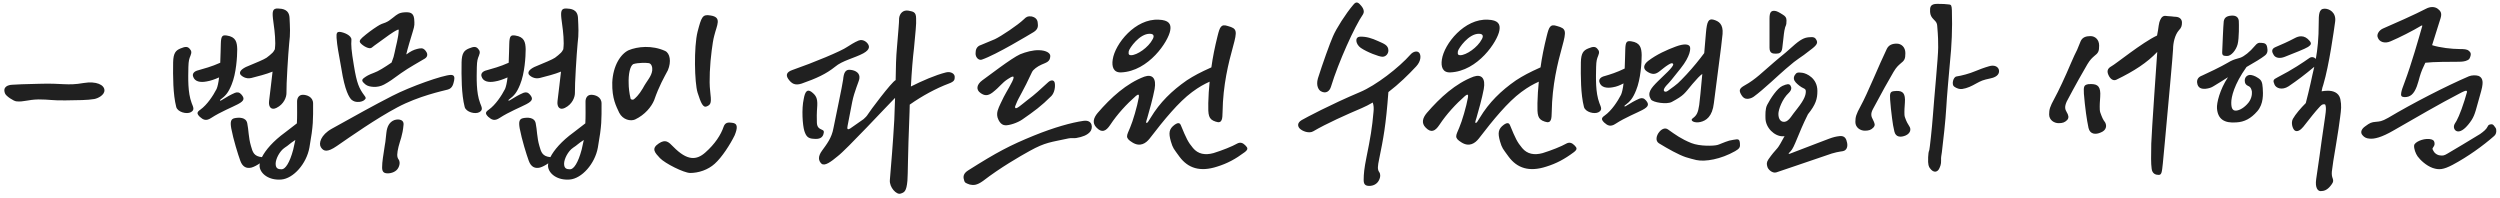<svg width="518" height="41" viewBox="0 0 518 41" fill="none" xmlns="http://www.w3.org/2000/svg">
<path d="M3.4 21C2.84 20.96 1.24 19.92 1.04 19.36C0.48 17.92 1.76 17.6 2.52 17.56C5.16 17.4 3.32 17.52 8.16 17.36C12.96 17.2 13.92 17.8 17.32 17.2C20 16.76 21.6 17.6 21.64 18.68C21.68 19.72 20.24 20.4 19.52 20.52C18.16 20.76 16.24 20.76 13.52 20.8C10.76 20.84 10.24 20.6 8 20.6C5.76 20.64 4.88 21.16 3.4 21ZM62.754 19.64C63.514 19.64 64.874 20.04 64.874 21.44C64.874 24.76 64.954 25.84 64.114 30.56C63.514 33.92 60.794 37 58.274 37.2C55.754 37.4 53.994 36.04 53.794 34.56C53.754 34.36 53.794 34.12 53.834 33.84C53.314 34.2 52.674 34.56 52.114 34.72C51.114 34.96 50.274 34.64 49.794 33.32C49.314 32 48.354 28.92 47.914 26.6C47.674 25.2 47.834 24.64 48.634 24.48C49.474 24.32 50.994 24.24 51.234 25.56C51.514 26.84 51.474 28.48 51.994 30.24C52.354 31.56 52.634 32.4 54.274 32.56C54.994 31.12 56.594 29.24 59.074 27.44L61.514 25.56C61.594 24.16 61.554 22.68 61.554 21.04C61.554 20.32 61.914 19.64 62.754 19.64ZM55.754 20.92C55.994 18.84 56.274 16.72 56.474 14.84C55.234 15.36 53.314 15.84 52.074 16.16C50.914 16.44 50.034 15.76 49.794 15.4C49.554 14.92 49.914 14.4 50.954 13.88C53.154 12.96 54.634 12.36 55.234 11.96C55.674 11.64 56.154 11.24 56.474 10.92C56.634 10.76 56.794 10.52 56.954 10.2C56.994 9.72 57.034 9.32 57.034 9C57.034 7.12 56.754 5.36 56.554 3.84C56.394 2.32 56.514 1.72 57.594 1.76C58.514 1.8 59.914 1.92 59.994 3.72C60.074 5.52 60.194 6.96 59.914 9.04C59.714 11.12 59.314 17.44 59.354 19.32C59.354 20.12 58.834 21.6 57.274 22.36C56.234 22.88 55.594 22.2 55.754 20.92ZM45.754 9.08C45.794 7.36 46.114 7.24 46.994 7.36C48.874 7.64 49.114 8.72 49.154 10.2C49.154 11.72 48.954 15.2 47.994 17.52C47.314 19.2 46.754 19.84 45.674 20.64C45.474 20.76 45.594 20.96 45.834 20.8C46.994 20.08 47.674 19.68 48.674 19.24C49.194 19.04 49.634 19.12 50.034 19.6C50.634 20.32 50.754 20.84 49.274 21.6C48.234 22.16 45.714 23.16 43.754 24.44C42.674 25.16 42.074 24.8 41.394 24.2C40.754 23.56 40.754 23.24 41.514 22.72C42.914 21.72 44.154 19.84 44.874 18.44C45.074 18 45.274 17.12 45.394 16.04C44.474 16.44 43.594 16.76 42.794 16.88C41.554 17.12 40.314 16.96 39.994 15.8C39.834 15.24 40.234 14.76 41.074 14.56C42.194 14.24 43.874 13.8 45.634 13C45.714 11.44 45.714 9.96 45.754 9.08ZM37.394 10.04C38.434 9.6 38.874 9.64 39.274 10.08C39.674 10.52 39.754 10.84 39.474 11.52C39.194 12.2 39.074 12.56 39.034 13.88C38.994 16.2 38.874 19.12 39.714 21.36C40.034 22.2 40.394 22.76 39.554 23.24C38.714 23.72 36.794 23.24 36.514 22.16C35.834 19.52 35.834 15.8 35.874 12.92C35.914 10.96 36.434 10.44 37.394 10.04ZM60.754 31C60.914 30.32 61.074 29.64 61.194 29C59.954 29.8 59.874 30.04 58.994 30.6C57.914 31.32 57.114 32.96 57.114 33.92C57.114 34.88 57.594 35.08 58.354 35.08C59.114 35.08 60.034 33.72 60.754 31ZM75.455 16.12C75.935 15.76 76.415 15.48 77.495 15.08C78.335 14.8 79.735 13.92 81.135 12.96C81.535 11.96 81.615 11.6 81.775 10.84C82.015 9.56 82.575 7.76 82.615 6.28C82.615 6.16 82.575 6.08 82.415 6.16C81.375 6.6 79.935 7.76 78.575 8.72C77.735 9.32 77.295 9.64 77.015 9.88C76.535 10.28 75.175 9.52 74.655 8.88C74.495 8.64 74.415 8.36 75.095 7.76C76.055 6.92 77.135 6.12 78.135 5.48C78.855 5 79.375 4.84 79.855 4.68C80.495 4.4 80.695 4.24 81.455 3.64C82.295 2.96 82.695 2.64 83.735 2.56C84.895 2.48 85.655 2.6 85.815 3.88C85.895 5 85.935 5.24 85.535 6.52C85.175 7.68 84.375 10.32 84.175 11.28C84.375 11.16 84.575 11.04 84.775 10.88C85.615 10.32 86.295 10.16 86.895 10.04C87.615 9.92 87.895 10.16 88.215 10.56C88.535 10.96 88.775 11.64 88.055 12.12C86.815 12.88 84.855 13.92 83.095 15.16C81.415 16.4 80.615 16.96 79.575 17.52C78.895 17.88 78.135 18.04 77.375 18C76.735 17.96 76.135 17.84 75.695 17.48C75.055 16.92 74.775 16.6 75.455 16.12ZM68.735 26.68C73.775 23.88 77.415 21.84 81.255 19.88C85.055 17.92 91.775 15.56 93.415 15.52C94.175 15.52 94.215 16.04 94.095 16.68C93.935 17.32 93.815 18.28 92.775 18.56C91.735 18.84 86.775 19.88 82.335 22.24C77.895 24.6 72.655 28.28 69.815 30.24C67.735 31.68 67.015 31.32 66.495 30.52C65.975 29.72 66.455 27.96 68.735 26.68ZM70.375 6.6C71.215 6.68 72.855 7.32 72.815 8.24C72.735 9.36 72.775 10.32 73.335 13.64C73.935 17.28 74.375 18.28 75.535 19.84C75.815 20.2 75.895 20.4 75.495 20.72C75.295 20.92 74.735 21.16 74.095 21.12C73.655 21.12 73.255 21 72.855 20.68C72.375 20.24 71.455 18.84 70.735 14.24C70.055 10.36 69.895 9.8 69.735 7.84C69.655 6.76 69.895 6.6 70.375 6.6ZM80.055 27.52C80.215 26.04 80.775 25.4 81.375 25.04C82.175 24.56 83.735 24.6 83.615 25.84C83.415 28.12 82.895 29.08 82.575 30.4C82.255 31.76 82.175 32.52 82.615 33.08C82.775 33.28 82.975 33.92 82.535 34.76C82.135 35.56 81.135 35.92 80.335 35.92C79.415 35.92 79.175 35.48 79.175 34.68C79.175 33.44 79.415 32.28 79.735 30.08C79.855 29.28 79.815 29.88 80.055 27.52ZM122.52 19.64C123.28 19.64 124.64 20.04 124.64 21.44C124.64 24.76 124.72 25.84 123.88 30.56C123.28 33.92 120.56 37 118.04 37.2C115.52 37.4 113.76 36.04 113.56 34.56C113.52 34.36 113.56 34.12 113.6 33.84C113.08 34.2 112.44 34.56 111.88 34.72C110.88 34.96 110.04 34.64 109.56 33.32C109.08 32 108.12 28.92 107.68 26.6C107.44 25.2 107.6 24.64 108.4 24.48C109.24 24.32 110.76 24.24 111 25.56C111.28 26.84 111.24 28.48 111.76 30.24C112.12 31.56 112.4 32.4 114.04 32.56C114.76 31.12 116.36 29.24 118.84 27.44L121.28 25.56C121.36 24.16 121.32 22.68 121.32 21.04C121.32 20.32 121.68 19.64 122.52 19.64ZM115.52 20.92C115.76 18.84 116.04 16.72 116.24 14.84C115 15.36 113.08 15.84 111.84 16.16C110.68 16.44 109.8 15.76 109.56 15.4C109.32 14.92 109.68 14.4 110.72 13.88C112.92 12.96 114.4 12.36 115 11.96C115.44 11.64 115.92 11.24 116.24 10.92C116.4 10.76 116.56 10.52 116.72 10.2C116.76 9.72 116.8 9.32 116.8 9C116.8 7.12 116.52 5.36 116.32 3.84C116.16 2.32 116.28 1.72 117.36 1.76C118.28 1.8 119.68 1.92 119.76 3.72C119.84 5.52 119.96 6.96 119.68 9.04C119.48 11.12 119.08 17.44 119.12 19.32C119.12 20.12 118.6 21.6 117.04 22.36C116 22.88 115.36 22.2 115.52 20.92ZM105.52 9.08C105.56 7.36 105.88 7.24 106.76 7.36C108.64 7.64 108.88 8.72 108.92 10.2C108.92 11.72 108.72 15.2 107.76 17.52C107.08 19.2 106.52 19.84 105.44 20.64C105.24 20.76 105.36 20.96 105.6 20.8C106.76 20.08 107.44 19.68 108.44 19.24C108.96 19.04 109.4 19.12 109.8 19.6C110.4 20.32 110.52 20.84 109.04 21.6C108 22.16 105.48 23.16 103.52 24.44C102.44 25.16 101.84 24.8 101.16 24.2C100.52 23.56 100.52 23.24 101.28 22.72C102.68 21.72 103.92 19.84 104.64 18.44C104.84 18 105.04 17.12 105.16 16.04C104.24 16.44 103.36 16.76 102.56 16.88C101.32 17.12 100.08 16.96 99.76 15.8C99.6 15.24 100 14.76 100.84 14.56C101.96 14.24 103.64 13.8 105.4 13C105.48 11.44 105.48 9.96 105.52 9.08ZM97.16 10.04C98.2 9.6 98.64 9.64 99.04 10.08C99.44 10.52 99.52 10.84 99.24 11.52C98.96 12.2 98.84 12.56 98.8 13.88C98.76 16.2 98.64 19.12 99.48 21.36C99.8 22.2 100.16 22.76 99.32 23.24C98.48 23.72 96.56 23.24 96.28 22.16C95.6 19.52 95.6 15.8 95.64 12.92C95.68 10.96 96.2 10.44 97.16 10.04ZM120.52 31C120.68 30.32 120.84 29.64 120.96 29C119.72 29.8 119.64 30.04 118.76 30.6C117.68 31.32 116.88 32.96 116.88 33.92C116.88 34.88 117.36 35.08 118.12 35.08C118.88 35.08 119.8 33.72 120.52 31ZM147.181 3.2C149.661 3.56 148.541 5.12 147.981 7.44C147.781 8.16 147.621 9.24 147.461 10.48C147.101 13.24 146.901 16.8 147.141 18.8C147.421 21.2 147.381 21.64 146.461 22.04C145.661 22.4 145.221 21.32 144.541 19.2C143.901 17.16 143.741 9.72 144.541 6.56C145.341 3.52 145.541 2.92 147.181 3.2ZM139.541 30.44C142.381 33.32 144.301 33.24 146.141 31.6C148.141 29.84 149.381 27.92 149.941 26.24C150.261 25.36 150.861 25.32 151.701 25.44C152.941 25.56 152.821 26.56 152.221 28.04C151.301 29.92 149.581 32.6 148.101 33.92C146.701 35.2 144.741 35.84 142.981 35.84C141.661 35.8 137.821 33.88 136.741 32.76C135.701 31.64 134.861 30.8 136.501 29.72C137.901 28.8 138.501 29.36 139.541 30.44ZM126.861 17.08C127.021 13.56 128.621 11.16 130.261 10.4C132.101 9.64 135.101 9.32 137.821 10.56C138.821 11.04 139.141 12.76 138.381 14.56C137.581 16.08 136.581 17.76 135.541 20.76C134.981 22.12 133.621 23.8 131.581 24.76C130.661 25.16 129.061 24.84 128.301 23.36C127.701 22.04 126.781 20.48 126.861 17.08ZM131.221 13.28C130.541 13.64 130.181 15.4 130.261 17.32C130.261 18.12 130.381 19.28 130.661 20.44C130.701 20.64 131.101 20.68 131.221 20.64C131.541 20.48 132.421 19.64 133.181 18.32C134.021 16.72 134.981 15.88 135.141 14.6C135.221 13.92 134.981 13.16 134.421 13.08C133.941 13 132.221 12.96 131.221 13.28ZM176.298 14.48C177.298 14.6 178.258 15.16 178.058 16.32C177.978 16.88 177.018 18.92 176.578 21.12C176.138 23.36 175.698 25.56 175.618 26.08C175.458 26.8 175.658 26.92 176.138 26.64L178.938 24.68C179.298 24.36 179.618 24.04 179.858 23.64C180.058 23.24 184.778 16.92 185.578 16.6C185.618 13.96 185.658 11.84 185.858 9.72C186.098 6.68 186.298 4.8 186.298 3.76C186.418 2.72 187.178 2.04 188.178 2.2C189.138 2.4 189.818 2.4 189.818 3.8C189.898 5 189.658 6.84 189.378 10C189.138 11.96 188.898 14.84 188.738 17.92C191.058 16.76 193.778 15.56 196.018 15C197.018 14.76 197.818 15.28 197.818 15.92C197.818 16.52 197.778 16.88 196.578 17.32C194.018 18.28 191.098 19.84 188.498 21.68C188.498 22.2 188.458 22.72 188.458 23.2C188.058 33.08 188.138 35.88 188.018 37.44C187.818 39.68 187.378 39.88 186.578 40.12C185.778 40.4 184.258 38.84 184.378 37.32C184.698 33.36 184.978 30.36 185.298 24.8C185.378 23.12 185.418 21.64 185.458 20.28C183.858 21.88 175.378 31 173.578 32.36C172.178 33.52 170.898 34.48 170.218 33.92C169.578 33.32 169.418 32.44 170.338 31.2C171.258 29.92 172.338 28.6 172.698 26.52C173.098 24.44 174.538 17.76 174.698 16.48C174.818 15.2 175.098 14.28 176.298 14.48ZM164.138 14.52C168.618 12.96 174.378 10.56 175.538 9.72C176.058 9.4 177.018 8.76 177.898 8.4C178.378 8.2 179.018 8.28 179.578 8.8C180.258 9.48 180.338 10.24 178.898 11.04C177.138 12 174.498 12.56 173.018 13.84C171.178 15.32 169.178 16.24 166.098 17.32C164.738 17.76 164.018 17.36 163.298 16.32C162.778 15.52 163.018 14.92 164.138 14.52ZM168.138 19.04C169.018 19.72 169.418 20.28 169.338 21.88C169.218 23.48 169.218 24.56 169.258 25.44C169.298 26.4 169.778 26.64 170.218 26.84C170.778 27.04 170.778 27.28 170.578 27.92C170.338 28.52 169.818 28.88 168.618 28.76C167.418 28.72 167.018 28.24 166.658 27.12C166.298 25.96 166.058 22.6 166.538 20.48C166.818 18.88 167.298 18.44 168.138 19.04ZM203.539 16.64C204.619 15.88 209.579 12.04 211.379 11.24C212.579 10.76 214.019 10.36 215.299 10.4C216.779 10.44 217.659 11 217.619 11.64C217.579 12.84 216.739 12.96 215.779 13.4C214.979 13.76 214.059 14.4 213.819 14.96C212.059 18.8 211.019 20.28 210.579 21.44C210.379 21.92 210.219 22.2 210.379 22.36C210.579 22.68 211.579 21.76 212.699 20.88C214.779 19.32 215.299 18.72 217.179 17.04C217.699 16.56 218.379 16.48 218.539 17.16C218.699 17.96 218.499 19.2 217.859 19.88C215.739 22 214.299 23.04 211.819 24.76C210.779 25.48 209.099 26 208.299 25.96C207.299 25.92 206.859 24.84 206.699 24.36C206.419 23.32 206.819 22.52 207.339 21.4C208.339 19.24 208.739 18.84 209.699 16.96C210.499 15.36 209.659 15.84 208.859 16.36C207.539 17.2 207.299 17.88 205.659 19.16C204.659 19.92 203.979 19.84 203.179 19.28C202.179 18.6 202.339 17.52 203.539 16.64ZM200.579 35.32C206.579 31.52 209.259 30.12 214.259 28.08C218.419 26.4 221.979 25.4 224.499 25.04C226.459 24.76 226.499 26.6 225.859 27.32C225.259 28 224.339 28.36 222.979 28.6C222.459 28.68 221.899 28.56 221.379 28.68C217.739 29.48 216.659 29.44 213.339 31.28C211.379 32.36 207.219 34.76 203.699 37.48C202.379 38.44 201.659 38.4 200.939 38.24C200.179 37.96 199.859 37.92 199.739 37.24C199.499 36.52 199.699 35.88 200.579 35.32ZM203.419 12.36C202.779 12.56 202.099 11.88 202.139 11.04C202.139 10.32 202.339 9.6 203.259 9.32L206.139 8.12C207.419 7.52 210.899 5.2 212.139 4C212.659 3.48 212.939 3.32 213.699 3.4C214.499 3.56 214.979 4 215.019 4.76C215.099 5.36 215.139 6.04 214.179 6.64C213.299 7.16 206.459 11.32 203.419 12.36ZM254.436 5.4C256.316 5.92 256.396 6.36 255.476 9.68C254.556 13 253.396 17.6 253.316 23.2C253.276 24.48 253.316 25.72 251.876 25.2C250.356 24.72 250.316 23.84 250.356 21.36C250.396 19.92 250.476 18.4 250.636 16.92C249.436 17.48 248.516 17.96 246.996 19.08C244.196 21.16 241.236 24.76 238.196 28.72C237.436 29.68 236.236 30.52 234.636 29.52C232.996 28.52 233.476 28.12 234.156 26.44C234.716 25.16 235.636 22.04 235.956 20.2C236.076 19.56 235.876 19.44 235.356 19.88C233.436 21.56 231.516 23.64 230.036 25.88C229.156 27.2 228.316 27.6 227.196 26.44C226.236 25.48 226.596 24.4 227.436 23.4C230.196 20.2 233.396 17.28 237.116 15.88C238.756 15.32 239.636 16.2 239.236 18.44C238.916 20.2 238.116 23.08 237.716 24.44C237.436 25.28 237.436 25.44 237.556 25.48C237.756 25.48 237.916 25.24 238.436 24.36C240.316 21.24 242.796 18.8 245.916 16.64C247.396 15.68 248.676 15 250.996 13.96C251.276 11.88 251.716 9.72 252.276 7.48C252.756 5.56 252.996 4.92 254.436 5.4ZM240.116 4.08C242.156 4.16 242.716 4.96 242.476 6.28C242.116 8.56 237.996 14.76 232.316 15C230.716 15.08 230.316 13.84 230.556 12.32C231.036 9.08 235.236 3.8 240.116 4.08ZM244.676 25.96C245.796 28.68 246.156 29.44 247.196 30.68C248.236 31.92 249.676 32.2 251.436 31.72C253.236 31.16 255.276 30.36 256.396 29.72C256.956 29.44 257.476 29.56 257.996 30.08C258.556 30.64 258.676 30.92 257.916 31.52C255.996 32.96 254.276 33.88 252.196 34.52C248.636 35.68 246.156 34.84 244.396 32.48C243.156 30.76 243.036 30.76 242.596 29.28C242.116 27.56 242.196 26.72 243.396 25.84C244.156 25.32 244.476 25.48 244.676 25.96ZM238.236 7C236.116 6.96 234.036 9.96 233.876 10.6C233.756 11.28 233.956 11.44 234.356 11.44C235.596 11.44 237.956 9.84 238.836 8.12C239.156 7.56 239.156 7 238.236 7ZM269.713 24.88C270.553 24.4 275.633 21.68 281.793 19.08C285.073 17.72 289.873 14 292.273 11.28C292.793 10.68 293.673 10.44 294.073 10.96C294.433 11.4 294.513 12.6 293.433 13.76C291.832 15.48 289.873 17.4 287.673 19.08C287.153 26.08 286.633 28.68 285.753 33C285.473 34.36 285.353 35.12 285.793 35.68C285.953 35.88 286.153 36.52 285.713 37.36C285.313 38.16 284.513 38.52 283.713 38.52C282.793 38.52 282.553 38.08 282.553 37.28C282.553 36.04 282.673 34.88 283.113 32.68C283.953 28.56 284.313 26.44 284.593 23.16C284.673 22.44 284.633 21.84 284.433 21.24C283.673 21.68 282.913 22.08 282.153 22.4C278.953 23.76 274.833 25.6 272.113 27.2C271.273 27.72 269.793 27.2 269.233 26.56C268.913 26.16 268.713 25.48 269.713 24.88ZM280.393 1C280.793 0.48 281.193 0.32 281.713 0.84C282.113 1.24 282.953 2.16 282.393 3C280.713 5.4 277.313 12.92 275.793 17.92C275.513 18.92 274.713 19.48 273.713 18.92C273.233 18.68 272.633 17.76 273.073 16.24C274.033 13.2 275.553 8.96 276.193 7.52C276.873 5.92 278.833 2.84 280.393 1ZM281.833 7.6C283.113 7.56 284.233 7.92 285.553 8.52C286.793 9.08 287.673 9.36 287.673 10.48C287.673 11.04 287.233 11.76 286.433 11.76C285.753 11.76 283.233 10.8 281.953 9.92C280.913 9.2 280.593 7.64 281.833 7.6ZM322.639 5.4C324.519 5.92 324.599 6.36 323.679 9.68C322.759 13 321.599 17.6 321.519 23.2C321.479 24.48 321.519 25.72 320.079 25.2C318.559 24.72 318.519 23.84 318.559 21.36C318.599 19.92 318.679 18.4 318.839 16.92C317.639 17.48 316.719 17.96 315.199 19.08C312.399 21.16 309.439 24.76 306.399 28.72C305.639 29.68 304.439 30.52 302.839 29.52C301.199 28.52 301.679 28.12 302.359 26.44C302.919 25.16 303.839 22.04 304.159 20.2C304.279 19.56 304.079 19.44 303.559 19.88C301.639 21.56 299.719 23.64 298.239 25.88C297.359 27.2 296.519 27.6 295.399 26.44C294.439 25.48 294.799 24.4 295.639 23.4C298.399 20.2 301.599 17.28 305.319 15.88C306.959 15.32 307.839 16.2 307.439 18.44C307.119 20.2 306.319 23.08 305.919 24.44C305.639 25.28 305.639 25.44 305.759 25.48C305.959 25.48 306.119 25.24 306.639 24.36C308.519 21.24 310.999 18.8 314.119 16.64C315.599 15.68 316.879 15 319.199 13.96C319.479 11.88 319.919 9.72 320.479 7.48C320.959 5.56 321.199 4.92 322.639 5.4ZM308.319 4.08C310.359 4.16 310.919 4.96 310.679 6.28C310.319 8.56 306.199 14.76 300.519 15C298.919 15.08 298.519 13.84 298.759 12.32C299.239 9.08 303.439 3.8 308.319 4.08ZM312.879 25.96C313.999 28.68 314.359 29.44 315.399 30.68C316.439 31.92 317.879 32.2 319.639 31.72C321.439 31.16 323.479 30.36 324.599 29.72C325.159 29.44 325.679 29.56 326.199 30.08C326.759 30.64 326.879 30.92 326.119 31.52C324.199 32.96 322.479 33.88 320.399 34.52C316.839 35.68 314.359 34.84 312.599 32.48C311.359 30.76 311.239 30.76 310.799 29.28C310.319 27.56 310.399 26.72 311.599 25.84C312.359 25.32 312.679 25.48 312.879 25.96ZM306.439 7C304.319 6.96 302.239 9.96 302.079 10.6C301.959 11.28 302.159 11.44 302.559 11.44C303.799 11.44 306.159 9.84 307.039 8.12C307.359 7.56 307.359 7 306.439 7ZM355.036 4.08C356.156 4.4 357.076 5 356.916 7.04C356.756 9.08 355.436 18.56 355.116 21.36C354.796 24.16 353.516 25 352.316 25.28C351.076 25.56 350.076 25 350.716 24.52C351.556 23.92 351.836 23.36 352.076 21.76C352.196 21.04 352.436 18.28 352.716 15.32C352.236 15.64 351.596 16.32 350.676 17.4C348.996 19.4 348.996 19.72 346.396 21.12C345.396 21.68 342.476 21.24 342.076 20.6C341.236 19.24 342.076 18.28 343.516 16.84C344.956 15.4 345.436 15.04 346.036 14.36C346.636 13.68 346.796 13.36 346.636 13.2C346.476 13.04 346.276 13.04 345.636 13.44C344.996 13.84 344.596 14.2 343.876 14.76C343.116 15.36 342.436 15.6 341.236 14.8C340.396 14.24 340.516 13.4 341.476 12.64C343.236 11.28 345.396 10.32 347.236 9.64C349.076 8.96 349.876 9.2 350.116 9.6C350.356 10 350.276 11.6 348.236 14.16C346.196 16.72 346.156 16.8 345.276 17.72C344.836 18.2 344.676 18.6 344.756 18.8C344.836 19 345.156 19.12 345.556 18.84C347.836 17.2 347.596 17.36 349.436 15.44C350.916 13.84 352.076 12.4 353.116 11L353.476 6.76C353.676 4.48 353.996 3.8 355.036 4.08ZM336.756 10.28C336.796 8.56 337.116 8.44 337.996 8.56C339.876 8.84 340.116 9.92 340.156 11.4C340.156 12.92 339.956 16.4 338.996 18.72C338.316 20.4 337.756 21.04 336.676 21.84C336.476 21.96 336.596 22.16 336.836 22C337.996 21.28 338.676 20.88 339.676 20.44C340.196 20.24 340.636 20.32 341.036 20.8C341.636 21.52 341.756 22.04 340.276 22.8C339.236 23.36 336.716 24.36 334.756 25.64C333.676 26.36 333.076 26 332.396 25.4C331.756 24.76 331.756 24.44 332.516 23.92C333.916 22.92 335.156 21.04 335.876 19.64C336.076 19.2 336.276 18.36 336.396 17.28C335.636 17.68 334.956 17.96 334.196 18.08C332.956 18.32 331.716 18.16 331.396 17C331.236 16.44 331.636 15.96 332.476 15.76C333.596 15.44 334.996 15 336.636 14.2C336.716 12.64 336.716 11.16 336.756 10.28ZM343.716 29.68C342.916 29.16 343.236 28.04 343.756 27.4C344.236 26.76 344.996 26.36 345.636 26.84C347.156 27.92 348.356 28.8 350.436 29.64C352.236 30.36 355.156 30.24 355.836 30.04C356.316 29.92 356.796 29.64 357.516 29.4C358.196 29.16 358.396 29.08 359.196 28.96C360.156 28.8 360.436 28.76 360.516 29.72C360.596 30.48 360.436 30.8 359.516 31.32C356.556 33 353.316 33.56 351.476 33.16C350.836 33 349.996 32.8 349.276 32.56C347.836 32.08 345.596 30.84 343.716 29.68ZM329.076 10.04C330.116 9.6 330.556 9.64 330.956 10.08C331.356 10.52 331.436 10.84 331.156 11.52C330.876 12.2 330.756 12.56 330.716 13.88C330.676 16.2 330.556 19.12 331.396 21.36C331.716 22.2 332.076 22.76 331.236 23.24C330.396 23.72 328.476 23.24 328.196 22.16C327.516 19.52 327.516 15.8 327.556 12.92C327.596 10.96 328.116 10.44 329.076 10.04ZM373.443 15.08C374.323 15.2 376.563 16.2 376.563 18.84C376.563 20.48 376.243 21.64 374.603 23.68C372.523 27.84 371.843 30.52 371.003 31.36C370.443 31.88 370.523 31.96 370.883 31.84C375.363 30.08 378.083 29.12 379.043 28.72C379.803 28.44 380.403 28.28 381.163 28.2C382.243 28.08 382.563 28.76 382.723 29.6C382.883 30.4 382.643 31.16 381.843 31.32C381.123 31.44 380.203 31.52 378.283 32.24C373.763 33.76 368.843 35.48 368.043 35.72C367.203 35.96 366.323 35.08 366.203 34.56C366.043 34.04 366.003 33.64 366.403 33.04C367.123 32 367.643 31.4 368.323 30.64C368.563 30.36 369.123 29.4 369.763 28.2C369.643 28.24 369.483 28.24 369.363 28.24C367.683 28.24 365.803 26.48 365.803 24.44C365.803 23.8 365.723 22.56 366.163 21.72C366.843 20.4 368.243 18.28 369.323 17.8C370.243 17.4 370.723 17.28 371.003 17.76C371.243 18.16 371.243 18.64 370.643 19.24C369.283 20.48 368.483 22.72 368.483 23.6C368.483 24.72 369.003 25.24 369.603 25.24C369.763 25.24 370.283 25.32 371.083 24.24C371.403 23.8 371.643 23.44 372.443 22.44C373.923 20.56 374.163 19.64 374.163 18.96C374.163 18.64 374.123 18.48 373.683 18.28C373.123 18.04 372.483 17.52 372.083 17.08C371.643 16.6 371.563 16.08 371.883 15.56C372.243 15 372.483 14.96 373.443 15.08ZM361.523 17.68C363.763 16.44 365.163 14.96 367.603 12.88C370.123 10.72 368.803 11.96 371.323 9.72C373.083 8.12 373.883 7.8 374.803 7.72C375.803 7.6 376.123 7.8 376.363 8.28C376.603 8.76 376.643 9.16 375.523 10.04C372.363 12.56 373.043 11.64 370.003 14.28C368.723 15.36 365.403 18.56 363.363 20.04C362.923 20.36 362.363 20.48 362.043 20.48C361.523 20.48 361.163 20.24 360.843 19.72C360.283 18.8 360.283 18.36 361.523 17.68ZM366.643 9.88V3.84C366.643 2.56 366.963 2.24 367.603 2.24C368.123 2.24 368.643 2.56 369.403 3.04C369.923 3.36 370.163 3.64 370.163 4.24C370.163 5.6 369.963 4.96 369.723 6.36C369.603 6.96 369.403 9.24 369.283 10C369.163 10.92 368.683 11.12 367.963 11.12C367.283 11.12 366.643 11.04 366.643 9.88ZM385.512 22C386.952 19.4 389.392 13.32 390.952 10.12C391.352 9.32 392.072 9.04 392.992 9.04C393.952 9.04 394.792 9.76 394.792 11C394.792 12.2 394.632 12.52 393.752 13.2C393.312 13.6 392.952 13.88 392.352 14.88C391.672 16 389.552 19.8 388.072 22.6C387.512 23.64 387.752 24.2 388.072 24.8C388.432 25.56 388.632 25.92 388.152 26.44C387.672 26.92 387.232 27.08 386.392 27.08C385.472 27.08 384.432 26.44 384.432 25.28C384.432 24.24 384.592 23.68 385.512 22ZM392.472 18.88C393.952 18.72 394.672 19.04 394.712 20.6C394.712 21.52 394.592 22.28 394.592 23.2C394.592 23.64 394.592 24 394.712 24.32C395.032 25.24 395.272 25.64 395.632 26.2C396.032 26.8 395.832 27.64 394.832 28.08C393.872 28.48 392.792 28.48 392.512 27.24C392.272 26.24 392.192 25.68 392.032 24.48C391.872 23.28 391.712 21.8 391.632 20.64C391.552 19.32 391.632 18.96 392.472 18.88ZM405.392 15.84C406.472 15.68 408.112 15.24 409.232 14.76C410.112 14.4 411.032 14.04 412.152 13.72C413.232 13.4 413.952 13.8 414.152 14.4C414.352 15.08 414.032 15.92 412.432 16.24C410.752 16.6 410.552 16.72 409.432 17.32C408.512 17.84 407.632 18.28 406.552 18.44C406.072 18.52 405.392 18.32 404.872 17.92C404.352 17.52 404.672 15.96 405.392 15.84ZM399.912 2.48C399.872 1.52 399.912 0.8 401.392 0.8C402.592 0.8 403.112 0.84 403.792 0.92C404.312 0.96 404.392 1.16 404.432 2.16C404.552 6 404.392 9.44 404.032 12.92C403.872 14.64 403.352 20.48 403.272 22.24C403.152 24.64 402.592 29.68 402.352 31.56C402.272 32.2 402.152 32.52 402.192 33.24C402.232 34.04 401.992 34.56 401.752 35.04C401.432 35.6 400.672 35.96 399.872 34.84C399.672 34.56 399.432 34.2 399.512 32.56C399.552 31.76 399.592 31.52 399.752 31.08C399.832 30.88 400.312 26.44 400.472 24.24C400.792 19.84 401.592 11.8 401.592 9.84C401.592 8.56 401.592 7.72 401.392 5.36C401.352 4.88 401.272 4.6 400.632 4C400.232 3.6 399.952 3.16 399.912 2.48ZM437.502 13.72C438.302 13.32 443.862 8.8 446.942 7.36L447.142 6.28C447.262 5.52 447.302 5 447.422 4.6C447.622 4 447.902 3.32 448.582 3.28C448.702 3.32 449.582 3.36 449.982 3.4C450.302 3.44 450.582 3.48 450.822 3.48C451.542 3.52 452.102 3.92 452.102 4.68C452.102 5.32 451.982 5.76 451.462 6.28C450.622 7.24 450.262 8.92 450.262 10.16C450.262 10.92 449.182 22.6 448.582 29.16L448.142 33.84C447.942 35.72 447.902 36.24 447.262 36.24C446.662 36.24 445.942 36 445.822 34.96C445.662 33.84 445.702 32.24 445.742 29.76C445.782 27.76 446.982 10.76 446.982 10.76C444.902 12.96 442.222 14.72 438.502 16.52C437.822 16.84 437.182 16.28 436.862 15.52C436.582 14.88 436.542 14.24 437.502 13.72ZM425.662 20.44C426.502 18.92 427.942 15.84 429.102 13.08C429.622 11.84 430.062 10.96 430.382 10.32L431.102 8.56C431.462 7.72 432.222 7.48 433.142 7.48C434.102 7.48 434.942 8.2 434.942 9.44C434.942 10.64 434.782 10.96 433.902 11.64C433.462 12.04 433.102 12.32 432.502 13.32C431.822 14.44 429.822 18 428.222 21.04C427.742 22.12 427.862 22.64 428.222 23.24C428.542 23.76 428.782 24.4 428.302 24.88C427.822 25.36 427.382 25.52 426.542 25.52C425.622 25.52 424.582 24.88 424.582 23.72C424.582 22.68 424.742 22.12 425.662 20.44ZM432.702 17.44C434.342 17.32 435.142 17.64 435.182 19.36C435.182 20.36 435.062 21.08 435.062 22.08C435.062 22.56 435.062 22.96 435.182 23.32C435.542 24.32 435.742 24.8 436.182 25.36C436.582 26.08 436.422 27 435.302 27.44C434.262 27.92 433.062 27.88 432.742 26.52C432.502 25.4 432.422 24.8 432.222 23.48C432.062 22.16 431.862 20.68 431.782 19.4C431.702 17.92 431.782 17.6 432.702 17.44ZM475.078 24.64C475.638 23.64 476.758 22.36 477.758 21.36C478.118 20 478.438 18.64 478.758 17.24C478.998 16.04 479.278 14.92 479.518 13.84C477.558 15.48 476.078 16.6 474.198 17.88C472.838 18.76 471.598 18.28 471.278 17.52C470.918 16.68 470.998 16.48 471.878 16.04C475.078 14.4 477.278 12.88 478.478 12.04C478.958 11.68 479.518 11.84 479.838 12.2C480.198 10.2 480.438 8 480.438 4.8C480.438 3 480.478 1.84 481.598 1.8C482.598 1.76 484.118 2.56 483.838 4.52C483.598 6.24 482.598 13.52 481.398 17.52C481.238 17.96 481.118 18.4 481.038 18.92C481.478 18.84 481.918 18.8 482.358 18.8C483.318 18.8 484.598 19.12 484.918 20.52C485.198 21.92 485.078 22.72 484.878 24.28C484.758 25.32 484.398 27.76 483.998 30.12C483.598 32.44 483.238 34.68 483.158 35.56C483.118 36.16 483.158 36.52 483.358 37.04C483.558 37.64 483.318 37.96 482.878 38.52C482.198 39.36 481.558 39.6 480.838 39.6C480.278 39.6 479.638 38.96 479.918 37.08C480.518 33.12 480.798 30.92 481.038 29.2L481.758 24.24C481.998 22.6 481.958 22.28 481.838 21.8C481.798 21.64 481.718 21.6 481.558 21.6C481.158 21.6 480.998 21.72 480.398 22.4C479.798 23.04 478.638 24.48 477.238 26.28C476.678 26.96 475.998 27.4 475.478 27.04C475.038 26.72 474.638 25.48 475.078 24.64ZM456.318 15.64C457.078 15.32 460.398 13.72 461.518 13.04C462.438 12.48 462.958 12.32 463.518 12.16L464.198 11.96C464.998 11.68 466.158 10.76 467.198 9.52C467.638 9 467.878 8.8 468.598 8.88C469.318 8.92 469.638 9.12 469.758 9.8C469.838 10.32 469.998 11.04 469.158 11.6C468.598 12.04 467.118 12.96 465.478 13.88C462.878 17.52 462.318 20.12 462.318 21.28C462.318 22.44 462.598 22.92 463.238 22.92C463.798 22.92 464.678 22.56 465.558 21.64C466.518 20.68 466.638 19.6 466.598 19C466.518 18.52 466.358 18 465.798 17.8C465.358 17.6 465.118 17.28 465.118 16.76C465.078 16.16 465.438 15.6 466.158 15.52C466.598 15.52 467.238 15.72 467.878 16.16C468.558 16.6 468.758 17 468.838 18.24C468.918 19.44 469.038 21.52 467.718 23.04C466.398 24.56 465.038 25.28 463.358 25.36C460.878 25.56 459.518 24.68 459.358 22.44C459.278 21.36 459.918 18.6 461.638 16C461.158 16.28 460.758 16.56 460.438 16.76L458.678 17.84C458.198 18.16 457.678 18.32 456.958 18.4C456.158 18.44 455.358 18.28 455.238 17.08C455.198 16.48 455.438 15.96 456.318 15.64ZM461.438 11.6C460.878 11.56 460.398 11.64 460.438 10.8C460.518 9.12 460.638 5.52 460.758 4.44C460.878 3.68 461.318 3.32 462.318 3.24C463.278 3.16 463.798 3.56 463.878 4.32C463.918 4.96 463.958 7.92 463.638 9.16C463.318 10.4 462.278 11.64 461.438 11.6ZM471.478 9.76C472.958 9.12 473.838 8.76 475.438 7.92C475.878 7.68 476.318 7.52 476.798 7.52C477.438 7.52 478.038 7.84 478.558 8.48C478.958 8.96 478.918 9.28 478.238 9.72C477.638 10.12 475.238 11.04 473.438 11.76C472.358 12.2 471.478 12 471.118 11.4C470.758 10.84 470.518 10.16 471.478 9.76ZM501.89 5.4C501.93 5.28 501.85 5.24 501.69 5.32C499.89 6.4 497.21 7.76 495.33 8.56C494.05 9.12 492.97 8.64 492.69 7.8C492.37 7.16 492.93 6.28 493.73 5.92C495.61 5.12 500.65 2.88 502.69 1.8C503.53 1.36 504.45 1.32 505.13 1.84C505.69 2.28 506.01 2.72 505.69 3.76C505.49 4.48 504.57 7.24 503.93 9.36C505.53 9.88 508.05 10.16 509.61 10.16C510.57 10.16 511.17 10.2 511.53 10.52C511.89 10.8 512.09 11.12 511.81 11.84C511.65 12.2 511.69 12.36 510.85 12.64C510.25 12.8 509.73 12.8 509.05 12.8C507.97 12.8 504.09 12.8 502.53 13C502.09 13.88 501.65 14.88 501.37 15.88C501.17 16.56 501.05 17.12 500.77 17.88C500.17 19.48 499.41 20.16 498.17 20.12C497.61 20.08 497.41 19.88 497.53 19.24C497.61 18.72 497.81 18.16 498.25 17C499.65 13.28 501.17 7.92 501.89 5.4ZM490.09 26.16C491.05 25.44 491.37 25.32 492.29 25.24C493.05 25.16 493.45 25.2 494.85 24.4C499.89 21.4 506.73 17.88 511.57 15.8C512.17 15.56 513.01 15.56 513.53 15.72C514.13 15.96 514.49 16.48 514.37 17.52C514.33 18.16 514.01 19.2 513.37 21.48C512.77 23.68 512.57 24.44 511.37 25.88C510.17 27.32 509.29 27.4 508.85 27.08C508.45 26.8 508.29 26.2 508.65 25.6C509.05 25.08 509.81 23.48 510.65 20.8L511.17 19.04C511.17 18.88 511.09 18.84 511.01 18.8C510.81 18.8 510.53 18.88 509.49 19.44C505.61 21.44 500.45 24.44 495.93 27.04C493.45 28.48 491.93 28.84 490.93 28.72C490.25 28.68 489.85 28.4 489.57 28.08C488.93 27.44 489.33 26.68 490.09 26.16ZM504.41 29.48C504.45 29.8 504.53 30.04 504.13 30.56C504.01 30.72 504.01 30.8 504.01 30.88C504.25 31.4 504.41 31.64 504.69 31.84C504.89 32 505.29 32.2 505.61 32.2C506.09 32.28 506.45 32.24 507.09 31.84C507.69 31.52 512.85 28.4 513.89 27.76C514.61 27.24 515.17 26.8 515.45 26.2C515.57 25.88 515.81 25.8 516.09 25.76C516.37 25.72 516.57 25.76 516.81 26.12C517.01 26.36 517.21 26.64 517.21 26.84C517.29 27.36 517.17 27.84 516.81 28.16C514.49 30.2 511.33 32.48 508.17 34.16C506.25 35.16 505.37 35.24 504.05 34.8C502.69 34.32 501.45 33.12 500.93 32.4C500.53 31.84 500.13 30.8 500.21 30.12C500.29 29.48 501.93 28.68 503.33 28.8C504.05 28.88 504.33 29.08 504.41 29.48Z" fill="#202020"/>
</svg>
